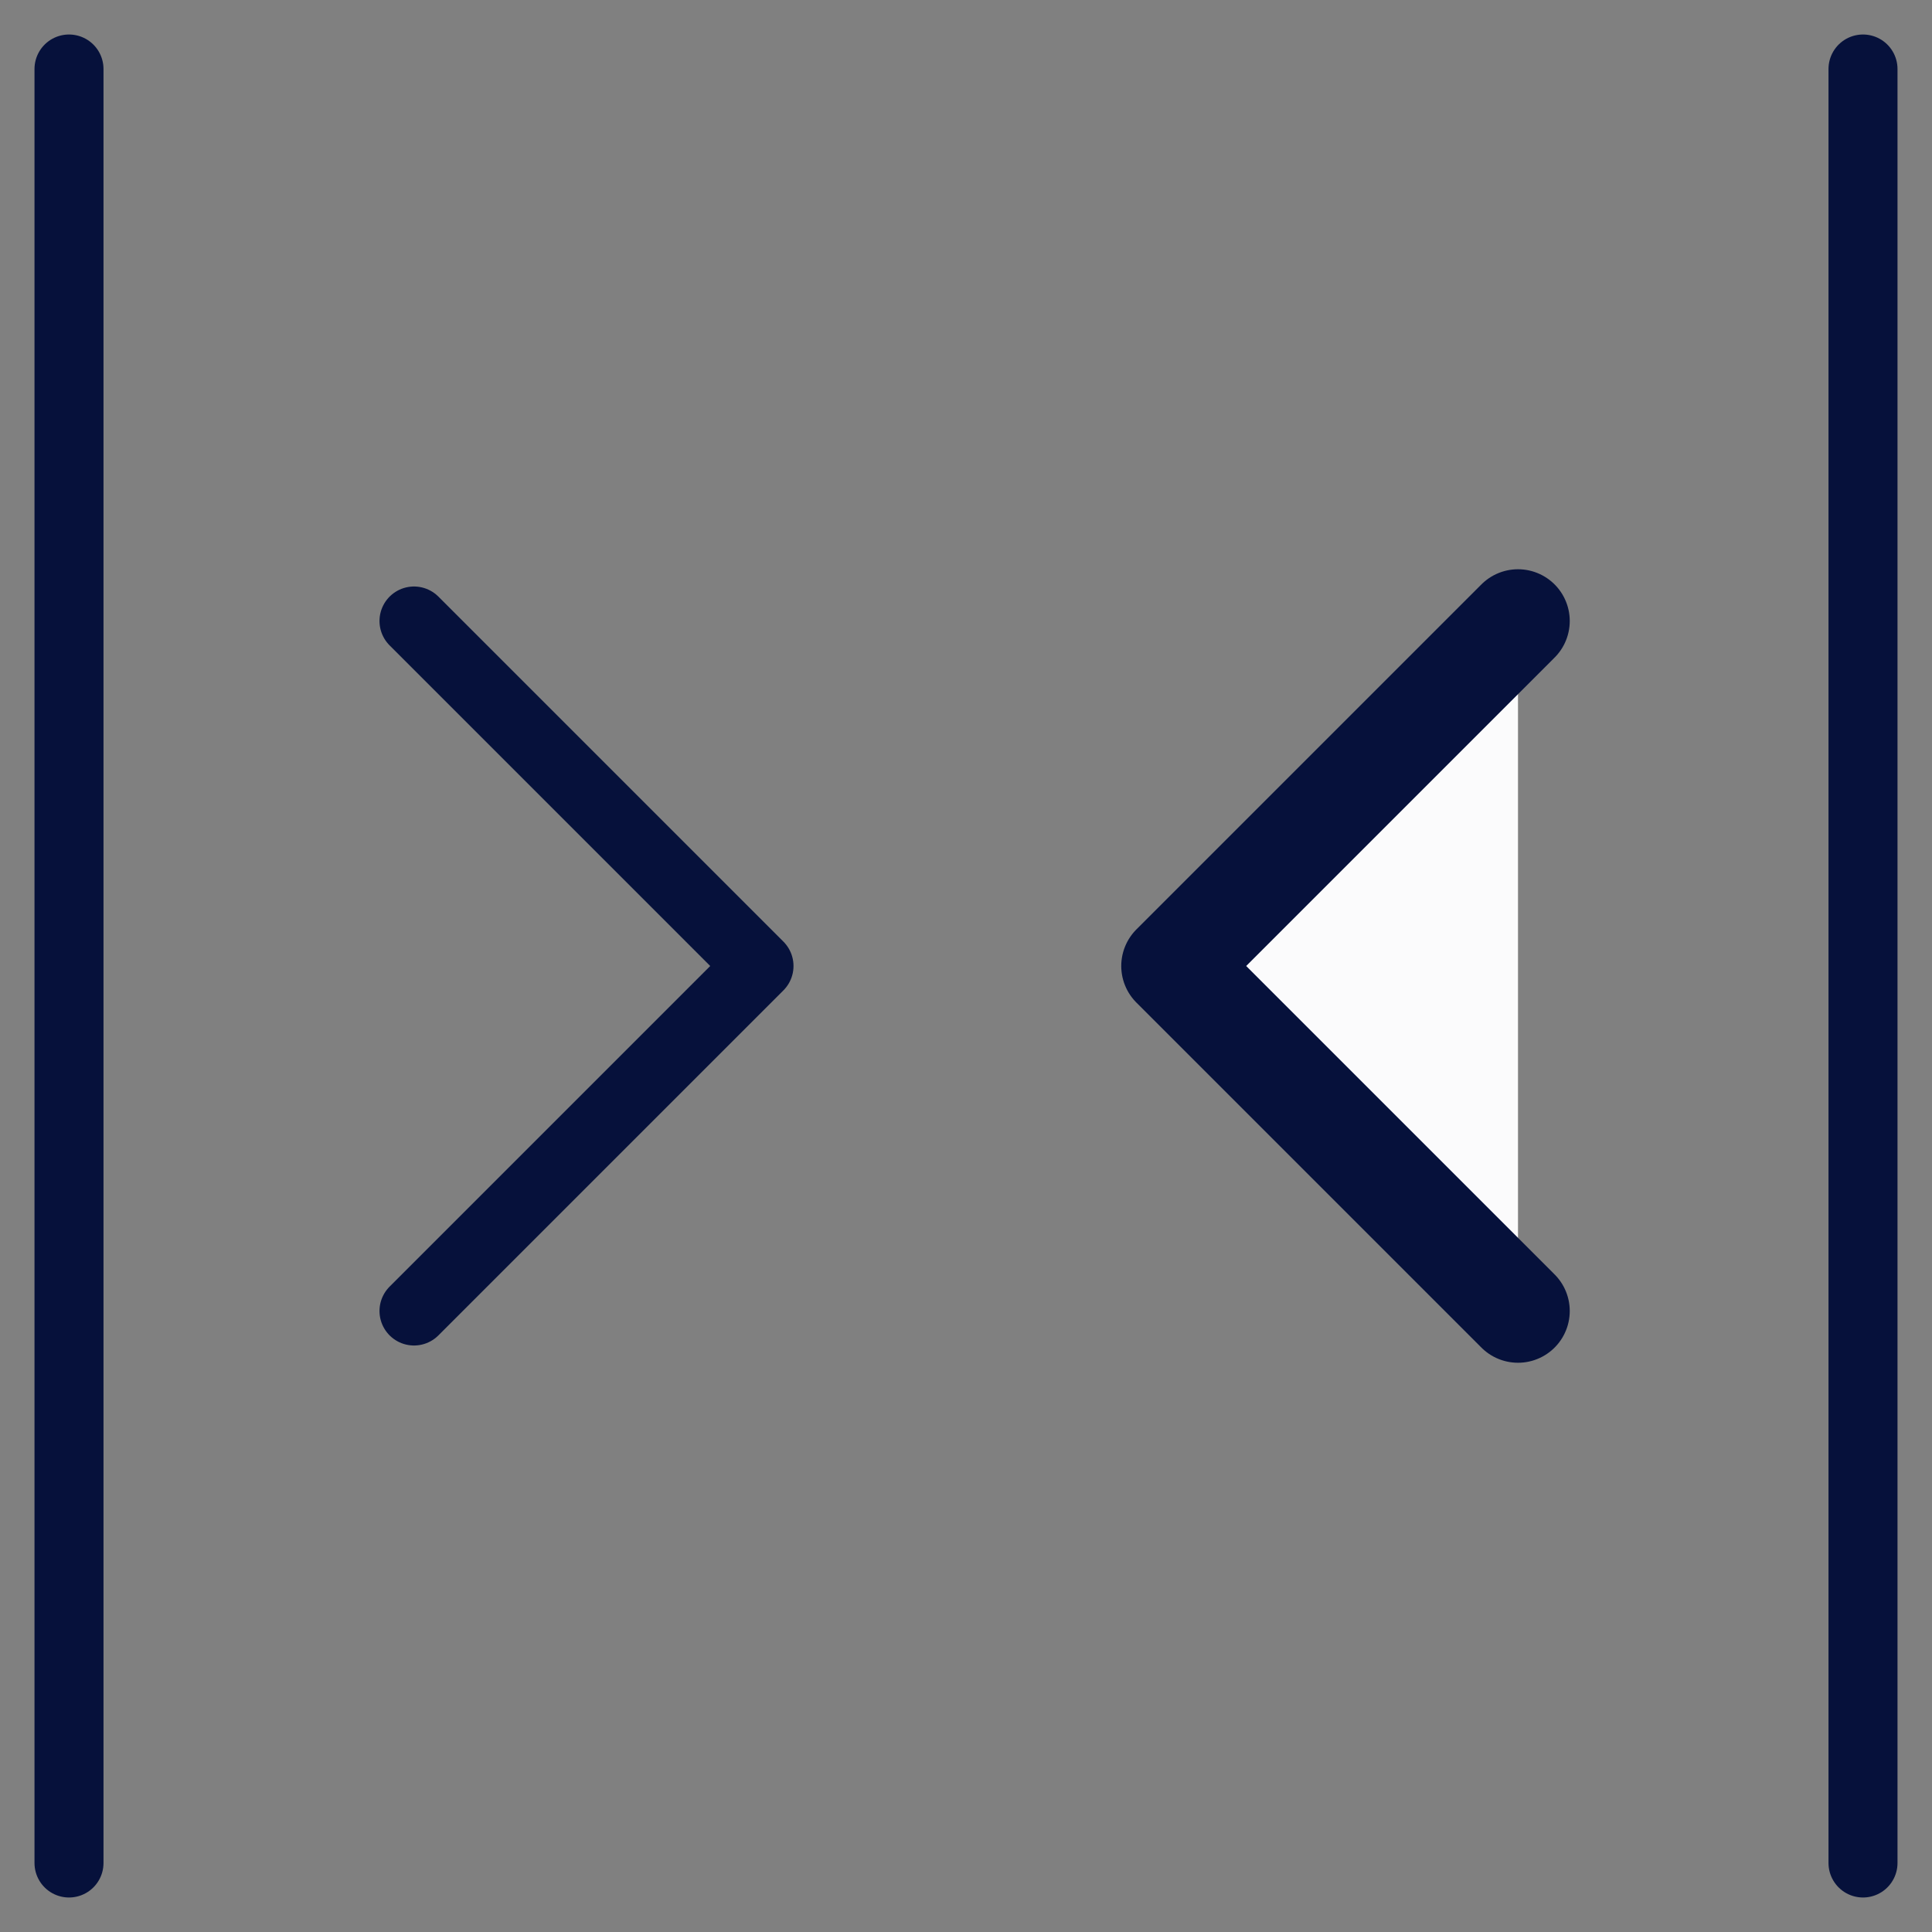 <svg width="28" height="28" viewBox="0 0 28 28" fill="none" xmlns="http://www.w3.org/2000/svg">
<rect x="0" y="0" width="28" height="28" fill="#808080" stroke="none"/>
<path d="M22 9L17 14L22 19" fill="#FBFBFC"/>
<path d="M22 9L17 14L22 19" stroke="#06113B" stroke-width="1.5" stroke-linecap="round" stroke-linejoin="round"/>
<path d="M6 9L11 14L6 19" stroke="#06113B" stroke-linecap="round" stroke-linejoin="round"/>
<path d="M1 1L1 27" stroke="#06113B" stroke-linecap="round" stroke-linejoin="round"/>
<path d="M27 1L27 27" stroke="#06113B" stroke-linecap="round" stroke-linejoin="round"/>
</svg>
